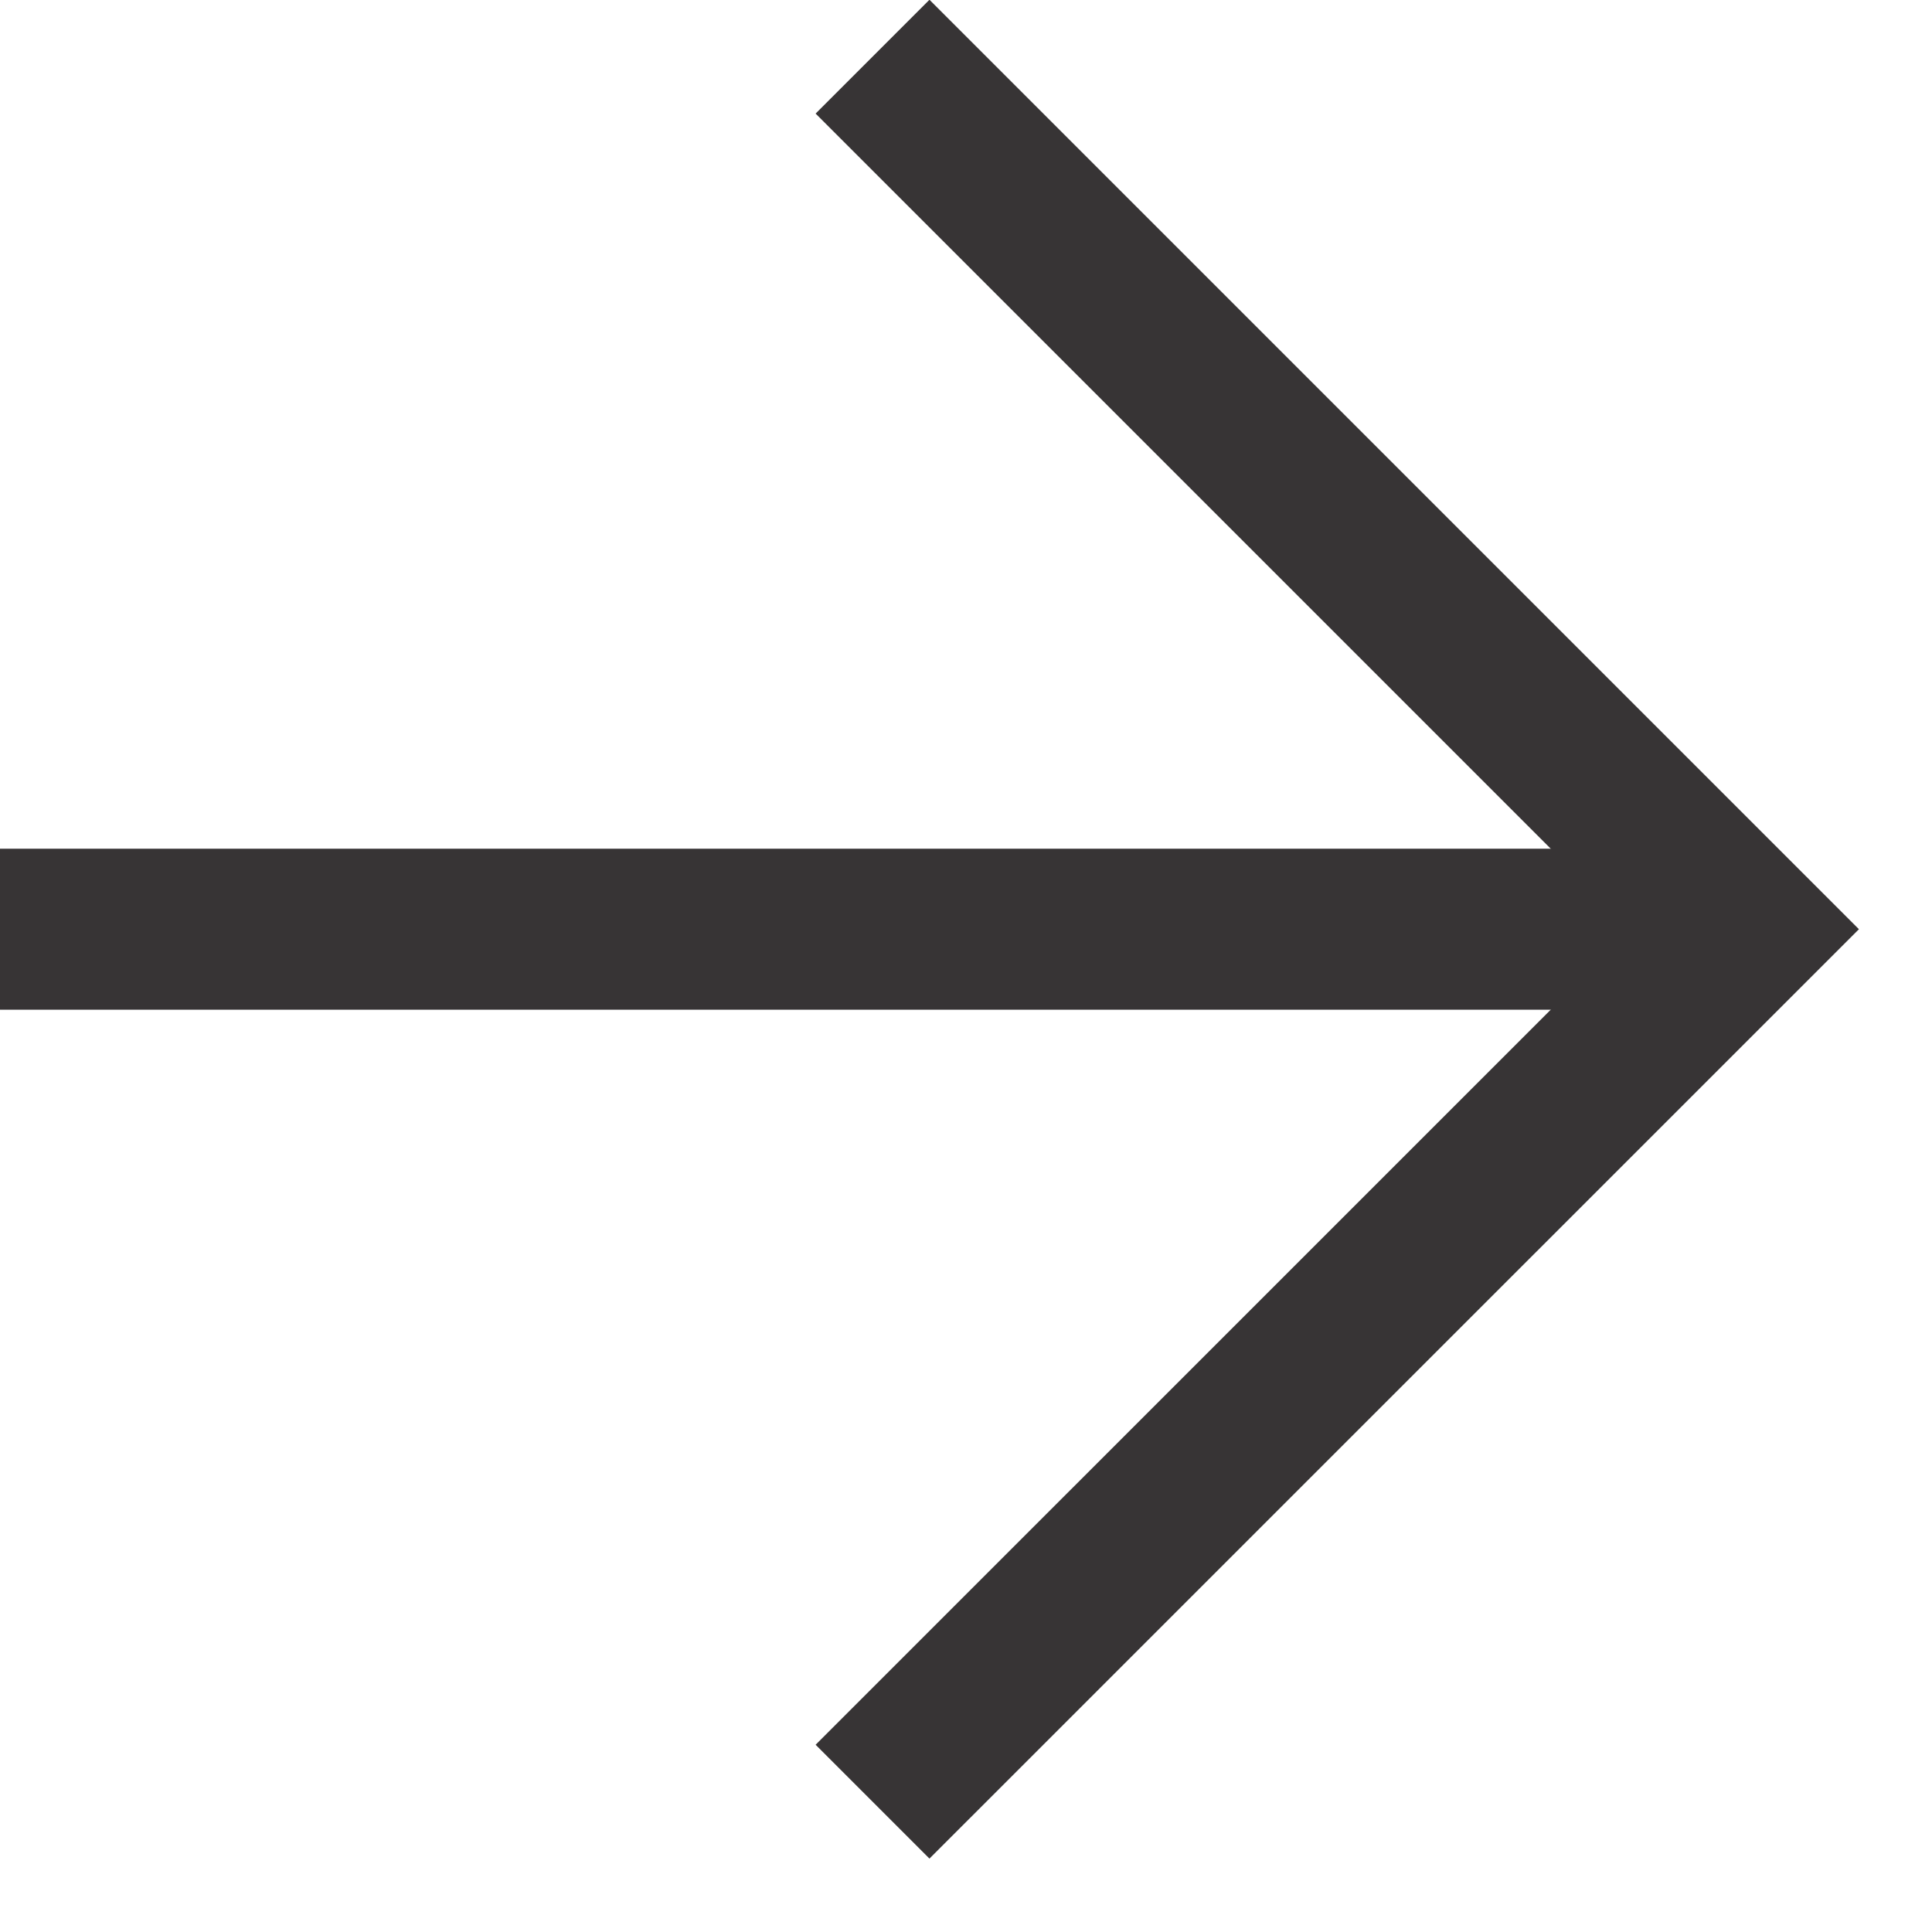 <svg xmlns="http://www.w3.org/2000/svg" width="24" height="24" viewBox="0 0 24 24" fill="none"><path d="M10.839 0.704L21.678 11.543L10.839 22.381" stroke="#373435" stroke-width="2" stroke-miterlimit="10"></path><path d="M21.678 11.543L3.4161e-05 11.543" stroke="#373435" stroke-width="2" stroke-miterlimit="10"></path></svg>